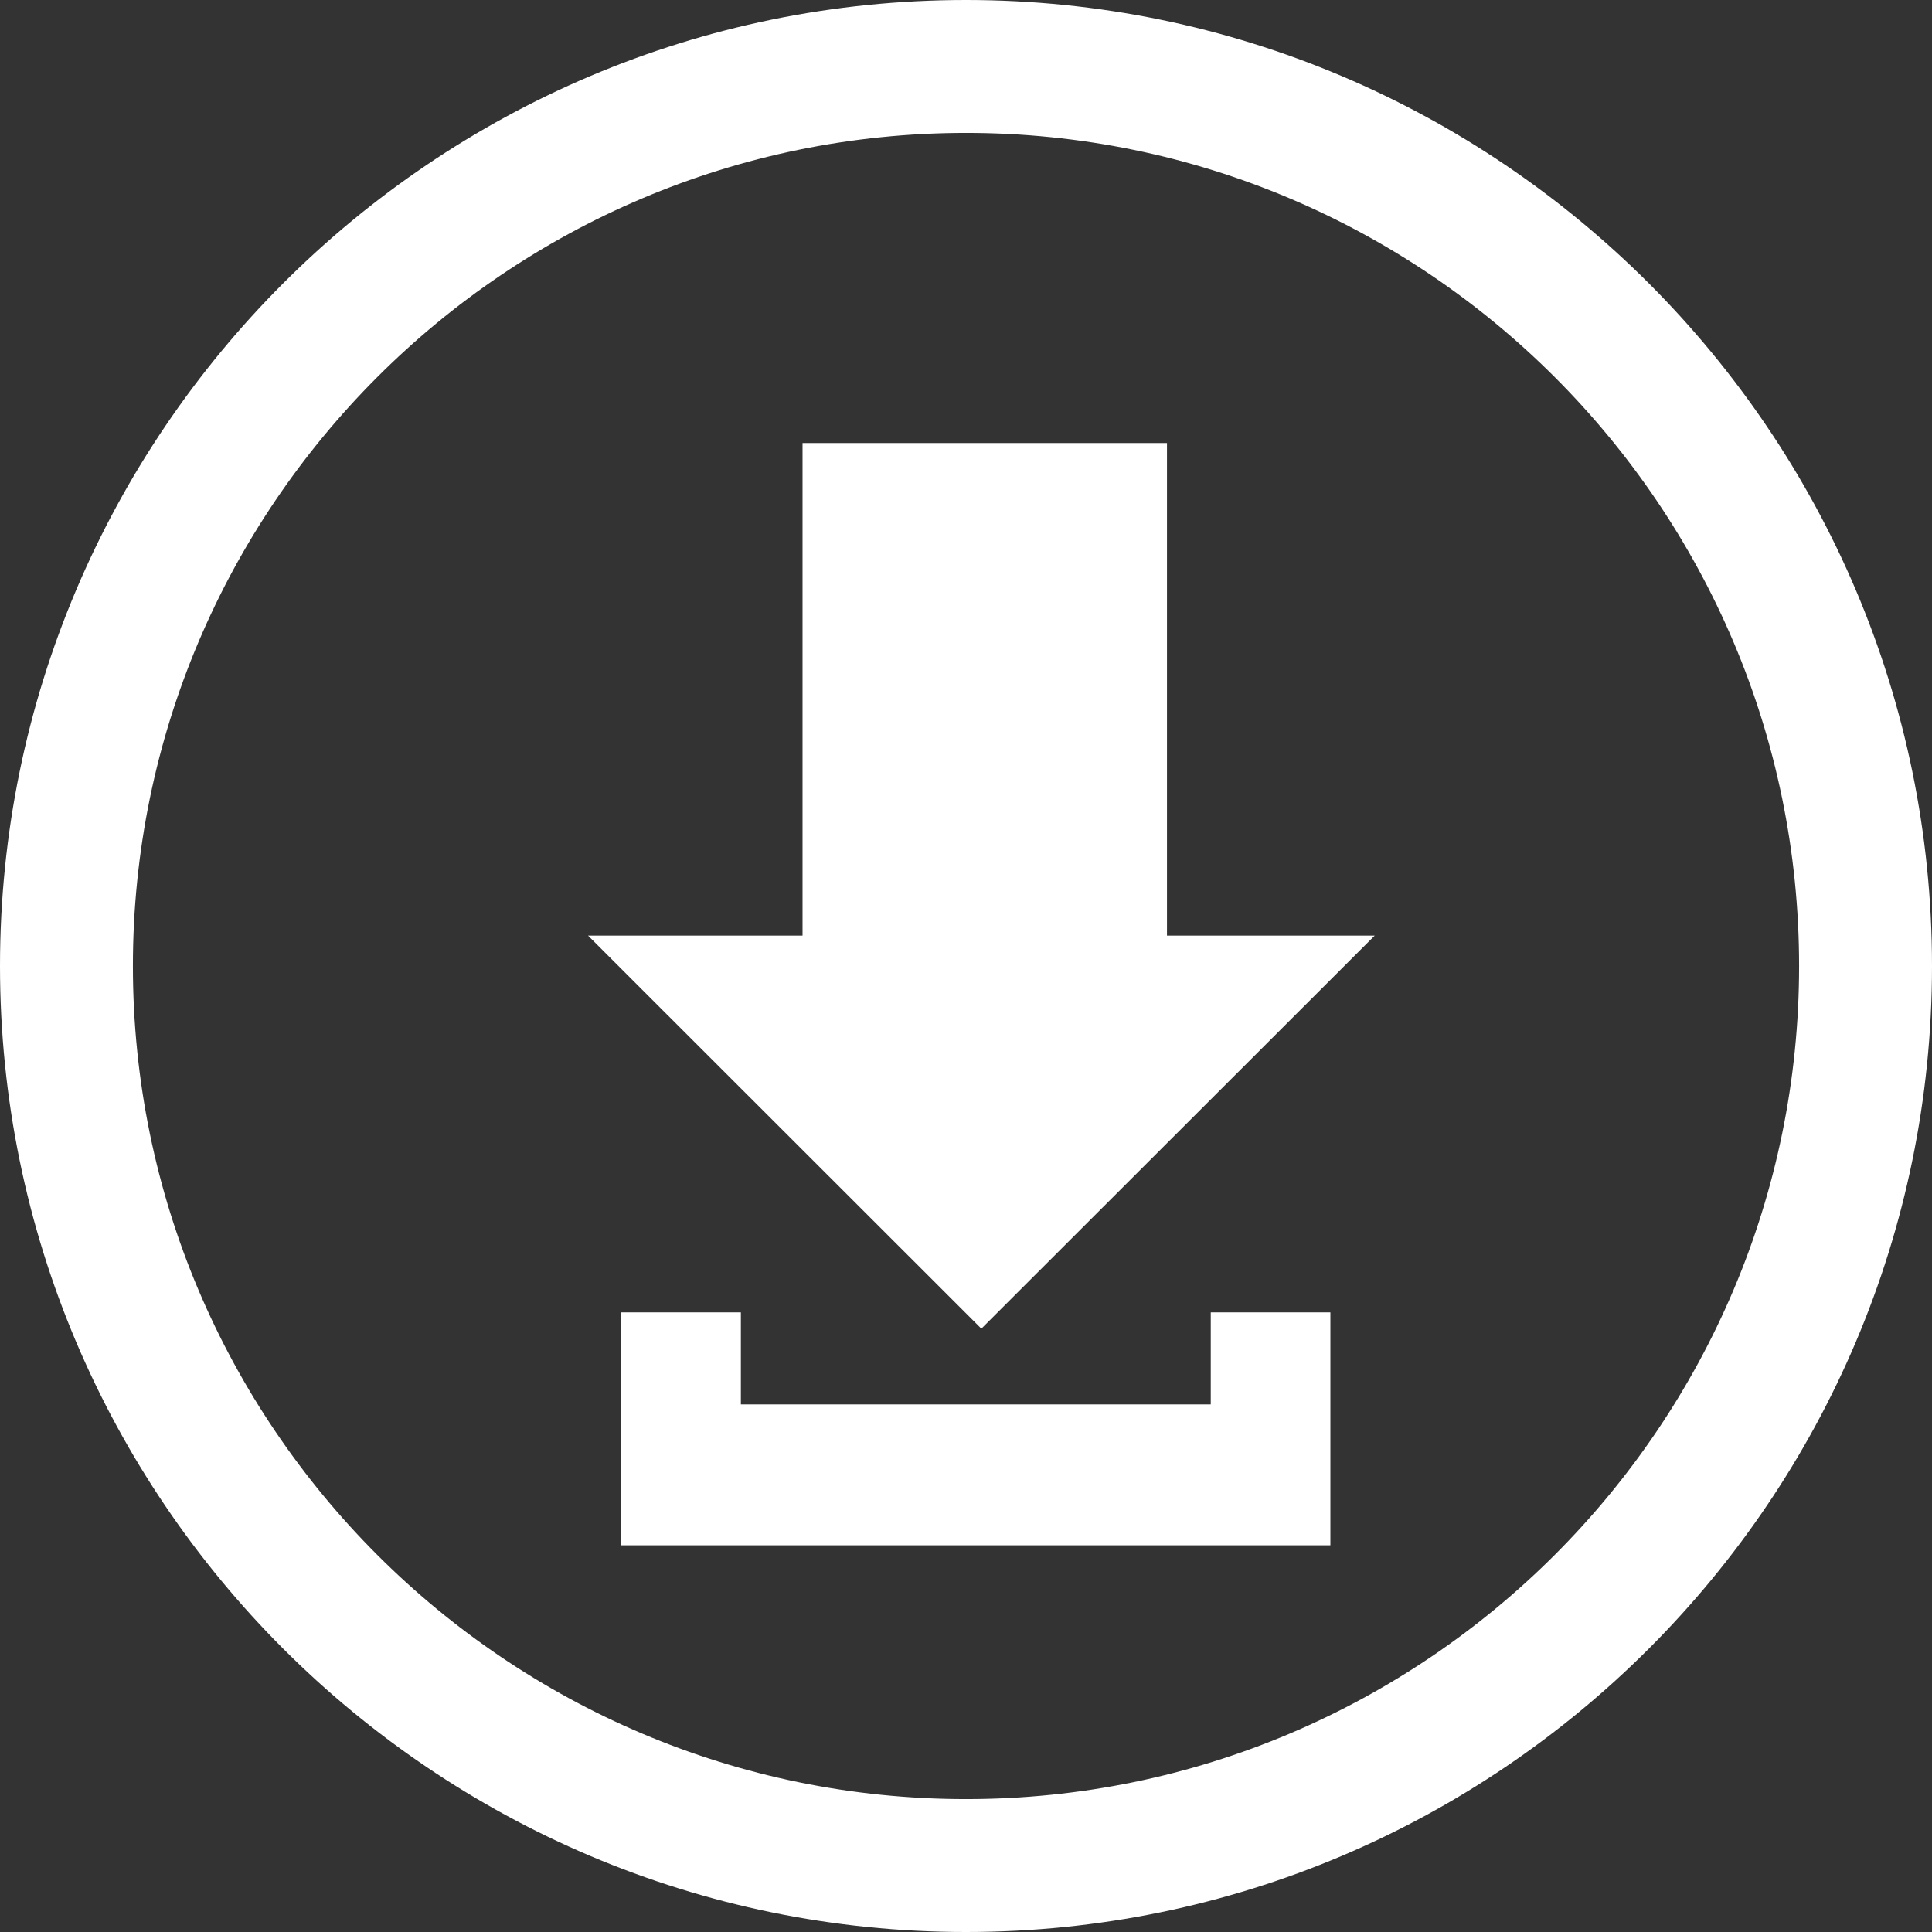 <!-- Generator: Adobe Illustrator 19.1.0, SVG Export Plug-In  -->
<svg version="1.1"
	 xmlns="http://www.w3.org/2000/svg" xmlns:xlink="http://www.w3.org/1999/xlink" xmlns:a="http://ns.adobe.com/AdobeSVGViewerExtensions/3.0/"
	 x="0px" y="0px" width="38px" height="38px" viewBox="0 0 38 38" style="enable-background:new 0 0 38 38;" xml:space="preserve">
<rect x="0" y="0" width="38" height="38" fill="#333333" stroke="none"/>
<style type="text/css">
	.st0{fill:#FFFFFF;}
</style>
<defs>
</defs>
<g>
	<path class="st0" d="M19,38C8.523,38,0,29.477,0,19C0,8.523,8.523,0,19,0s19,8.523,19,19C38,29.477,29.477,38,19,38z M19,2.614
		C9.965,2.614,2.614,9.965,2.614,19c0,9.035,7.351,16.386,16.386,16.386S35.386,28.035,35.386,19
		C35.386,9.965,28.035,2.614,19,2.614z"/>
</g>
<g>
	<path class="st0" d="M12.219,30.394v-4.581h2.353v1.81h9.242v-1.81h2.353v4.581H12.219z"/>
</g>
<g>
	<g>
		<g>
			<polygon class="st0" points="11.566,18.402 19.302,26.133 27.039,18.402 			"/>
		</g>
	</g>
</g>
<g>
	<g>
		<g>
			<rect x="15.785" y="8.714" class="st0" width="7.168" height="11.375"/>
		</g>
	</g>
</g>
</svg>